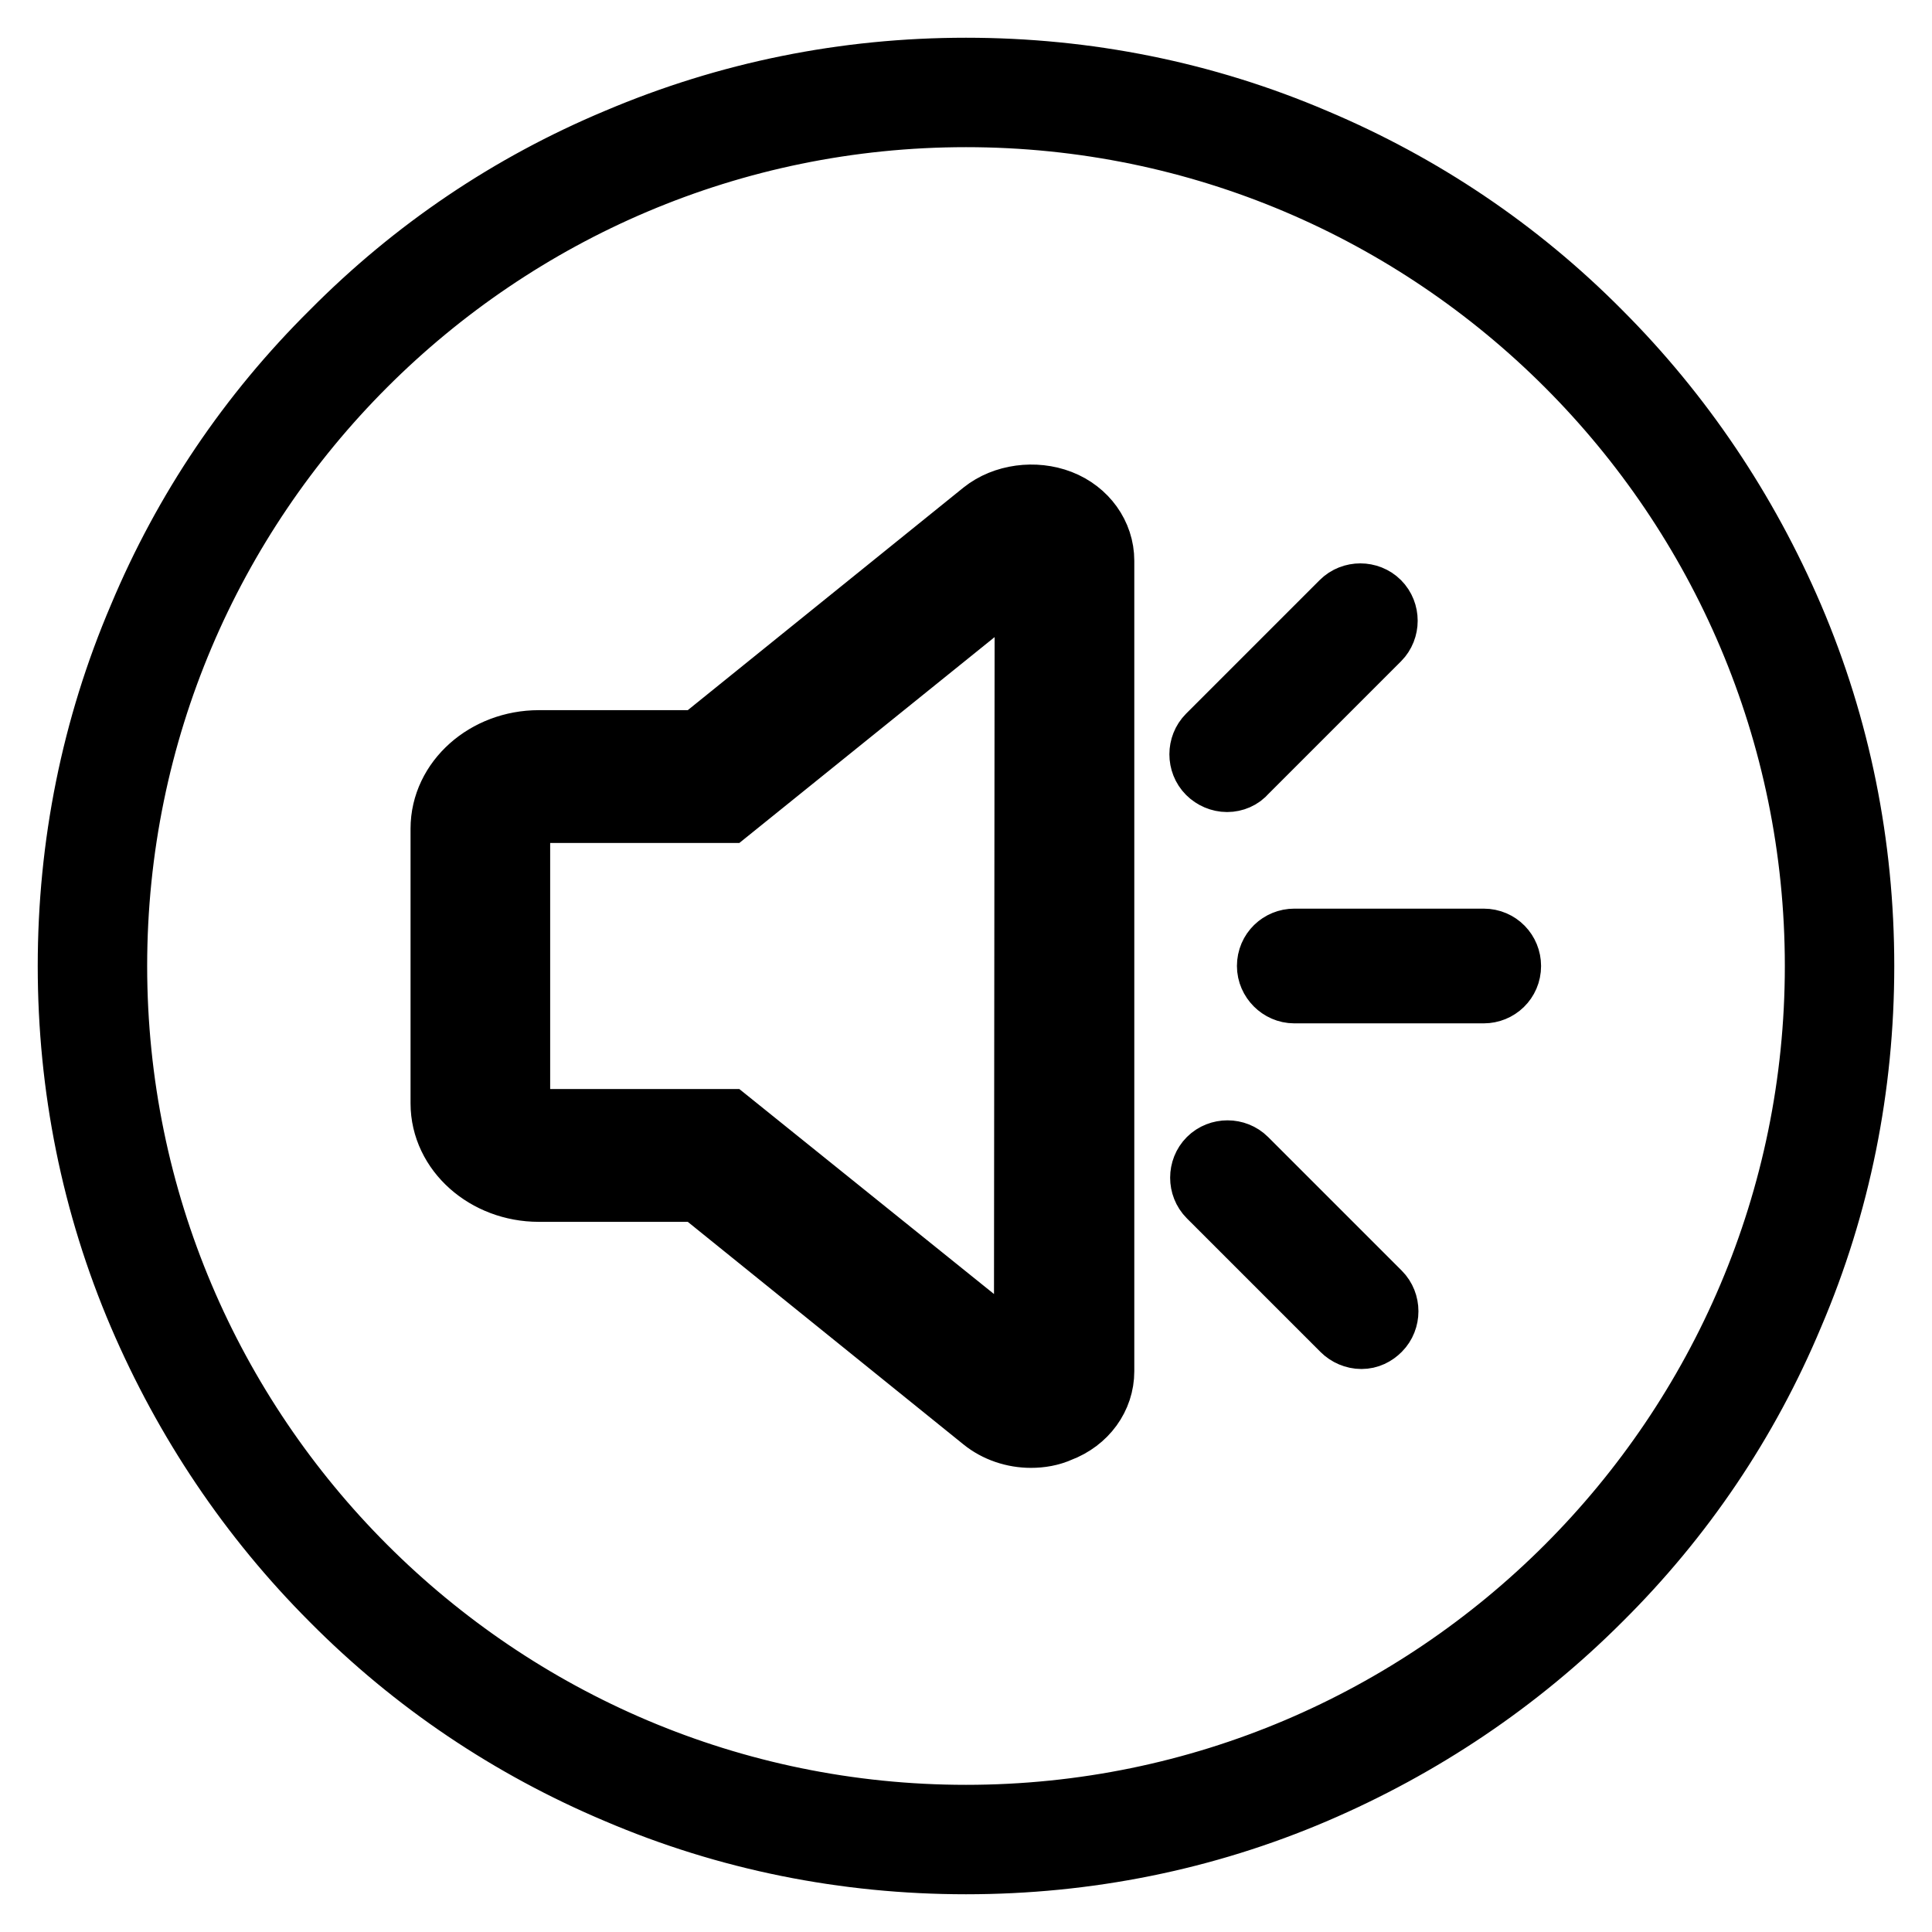 <?xml version="1.0" encoding="utf-8"?>
<!-- Svg Vector Icons : http://www.onlinewebfonts.com/icon -->
<!DOCTYPE svg PUBLIC "-//W3C//DTD SVG 1.1//EN" "http://www.w3.org/Graphics/SVG/1.1/DTD/svg11.dtd">
<svg version="1.1" xmlns="http://www.w3.org/2000/svg" xmlns:xlink="http://www.w3.org/1999/xlink" x="0px" y="0px" viewBox="0 0 256 256" enable-background="new 0 0 256 256" xml:space="preserve">
<g> <path stroke-width="10" fill-opacity="0" stroke="#000000"  d="M162.6,102.6c-0.7,0-1.4-0.3-1.9-0.8c-1-1-1-2.7,0-3.7c0,0,0,0,0,0l17.7-17.7c1-1,2.7-1,3.7,0 c1,1,1,2.7,0,3.7l-17.7,17.7C164,102.3,163.3,102.6,162.6,102.6L162.6,102.6z M180.4,176.4c-0.7,0-1.4-0.3-1.9-0.8l-17.7-17.7 c-1-1-1-2.7,0-3.7l0,0c1-1,2.7-1,3.7,0c0,0,0,0,0,0l17.7,17.7c1,1,1,2.7,0,3.7l0,0C181.7,176.1,181.1,176.4,180.4,176.4z  M196.6,130.6h-25.1c-1.4,0-2.6-1.2-2.6-2.6c0,0,0,0,0,0c0-1.5,1.2-2.6,2.6-2.6l0,0h25.1c1.5,0,2.6,1.2,2.6,2.6 C199.2,129.5,198,130.6,196.6,130.6z M140.2,67.2c-3.1-1.2-6.9-0.7-9.4,1.3L92.9,99.1H71.4c-6.6,0-12,4.8-12,10.7v36.4 c0,5.9,5.4,10.7,12,10.7h21.5l37.9,30.6c1.6,1.3,3.7,2,5.8,2c1.2,0,2.4-0.2,3.5-0.7c3.2-1.2,5.2-4,5.2-7.1V74.3 C145.3,71.2,143.3,68.4,140.2,67.2L140.2,67.2z M136.7,181.9C136.7,181.9,136.7,181.9,136.7,181.9l-40.5-32.6H71.4 c-1.9,0-3.5-1.4-3.5-3.1v-36.4c0-1.7,1.6-3.1,3.5-3.1h24.8l40.3-32.5l0.3,0.1L136.7,181.9z M128,246c-15.9,0-31.4-3.1-45.9-9.3 c-14-5.9-26.7-14.4-37.5-25.3c-10.8-10.8-19.3-23.5-25.3-37.5c-6.2-14.5-9.3-30-9.3-45.9c0-15.9,3.1-31.4,9.3-45.9 C25.2,68,33.7,55.4,44.6,44.6C55.4,33.7,68,25.2,82.1,19.3c14.6-6.2,30-9.3,45.9-9.3c15.9,0,31.4,3.1,45.9,9.3 c14,5.9,26.7,14.4,37.5,25.3c10.8,10.8,19.3,23.5,25.3,37.5c6.2,14.5,9.3,30,9.3,45.9c0,15.9-3.1,31.4-9.3,45.9 c-5.9,14.1-14.4,26.7-25.3,37.5c-10.8,10.8-23.5,19.3-37.5,25.3C159.4,242.9,143.9,246,128,246L128,246z M128,14.5 C65.4,14.5,14.5,65.4,14.5,128c0,62.6,50.9,113.5,113.5,113.5c62.6,0,113.5-50.9,113.5-113.5C241.5,65.4,190.6,14.5,128,14.5 L128,14.5z"/></g>
</svg>